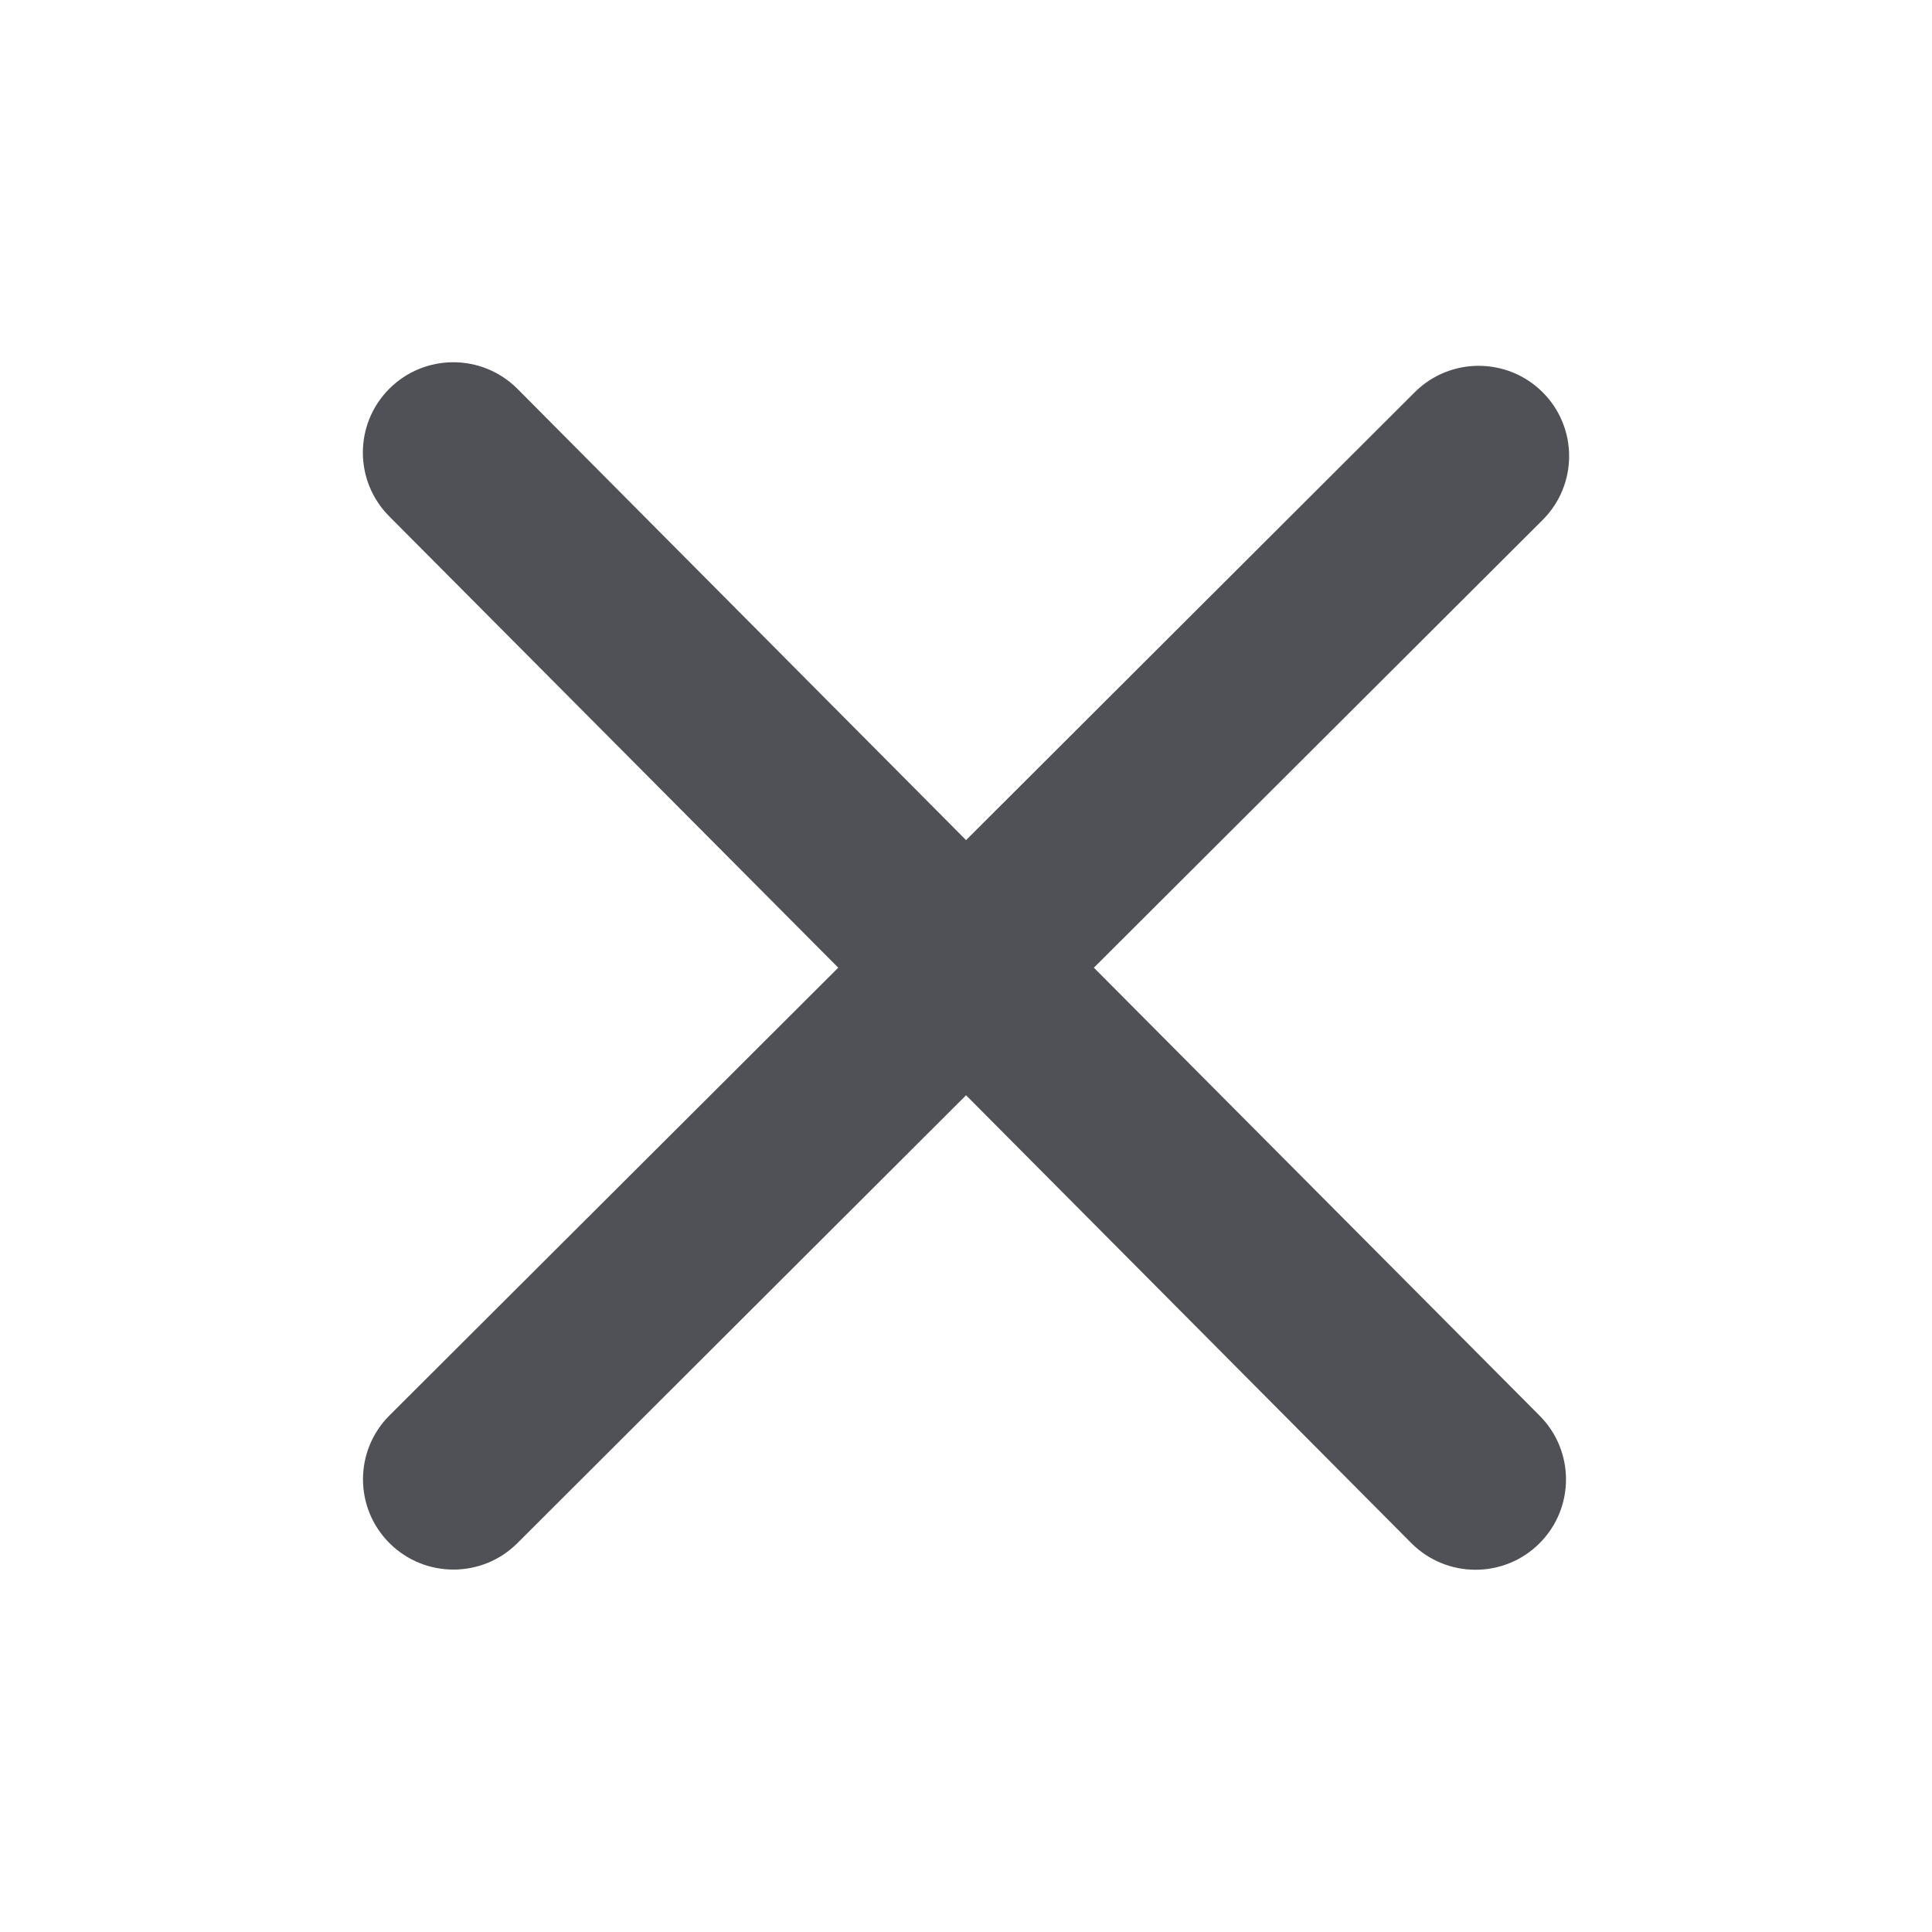 <svg width="32" height="32" viewBox="0 0 32 32" fill="none" xmlns="http://www.w3.org/2000/svg">
<path d="M25.499 23.446C26.084 24.03 26.084 24.978 25.499 25.562C24.914 26.146 23.965 26.146 23.379 25.562L16.001 18.141L8.57 25.559C7.985 26.143 7.036 26.143 6.451 25.559C5.866 24.975 5.866 24.028 6.451 23.444L13.884 16.028L6.449 8.554C5.864 7.97 5.864 7.022 6.449 6.438C7.034 5.854 7.983 5.854 8.568 6.438L16.001 13.915L23.432 6.497C24.017 5.913 24.966 5.913 25.551 6.497C26.136 7.081 26.136 8.028 25.551 8.612L18.118 16.028L25.499 23.446Z" fill="#4F5157"/>
</svg>
